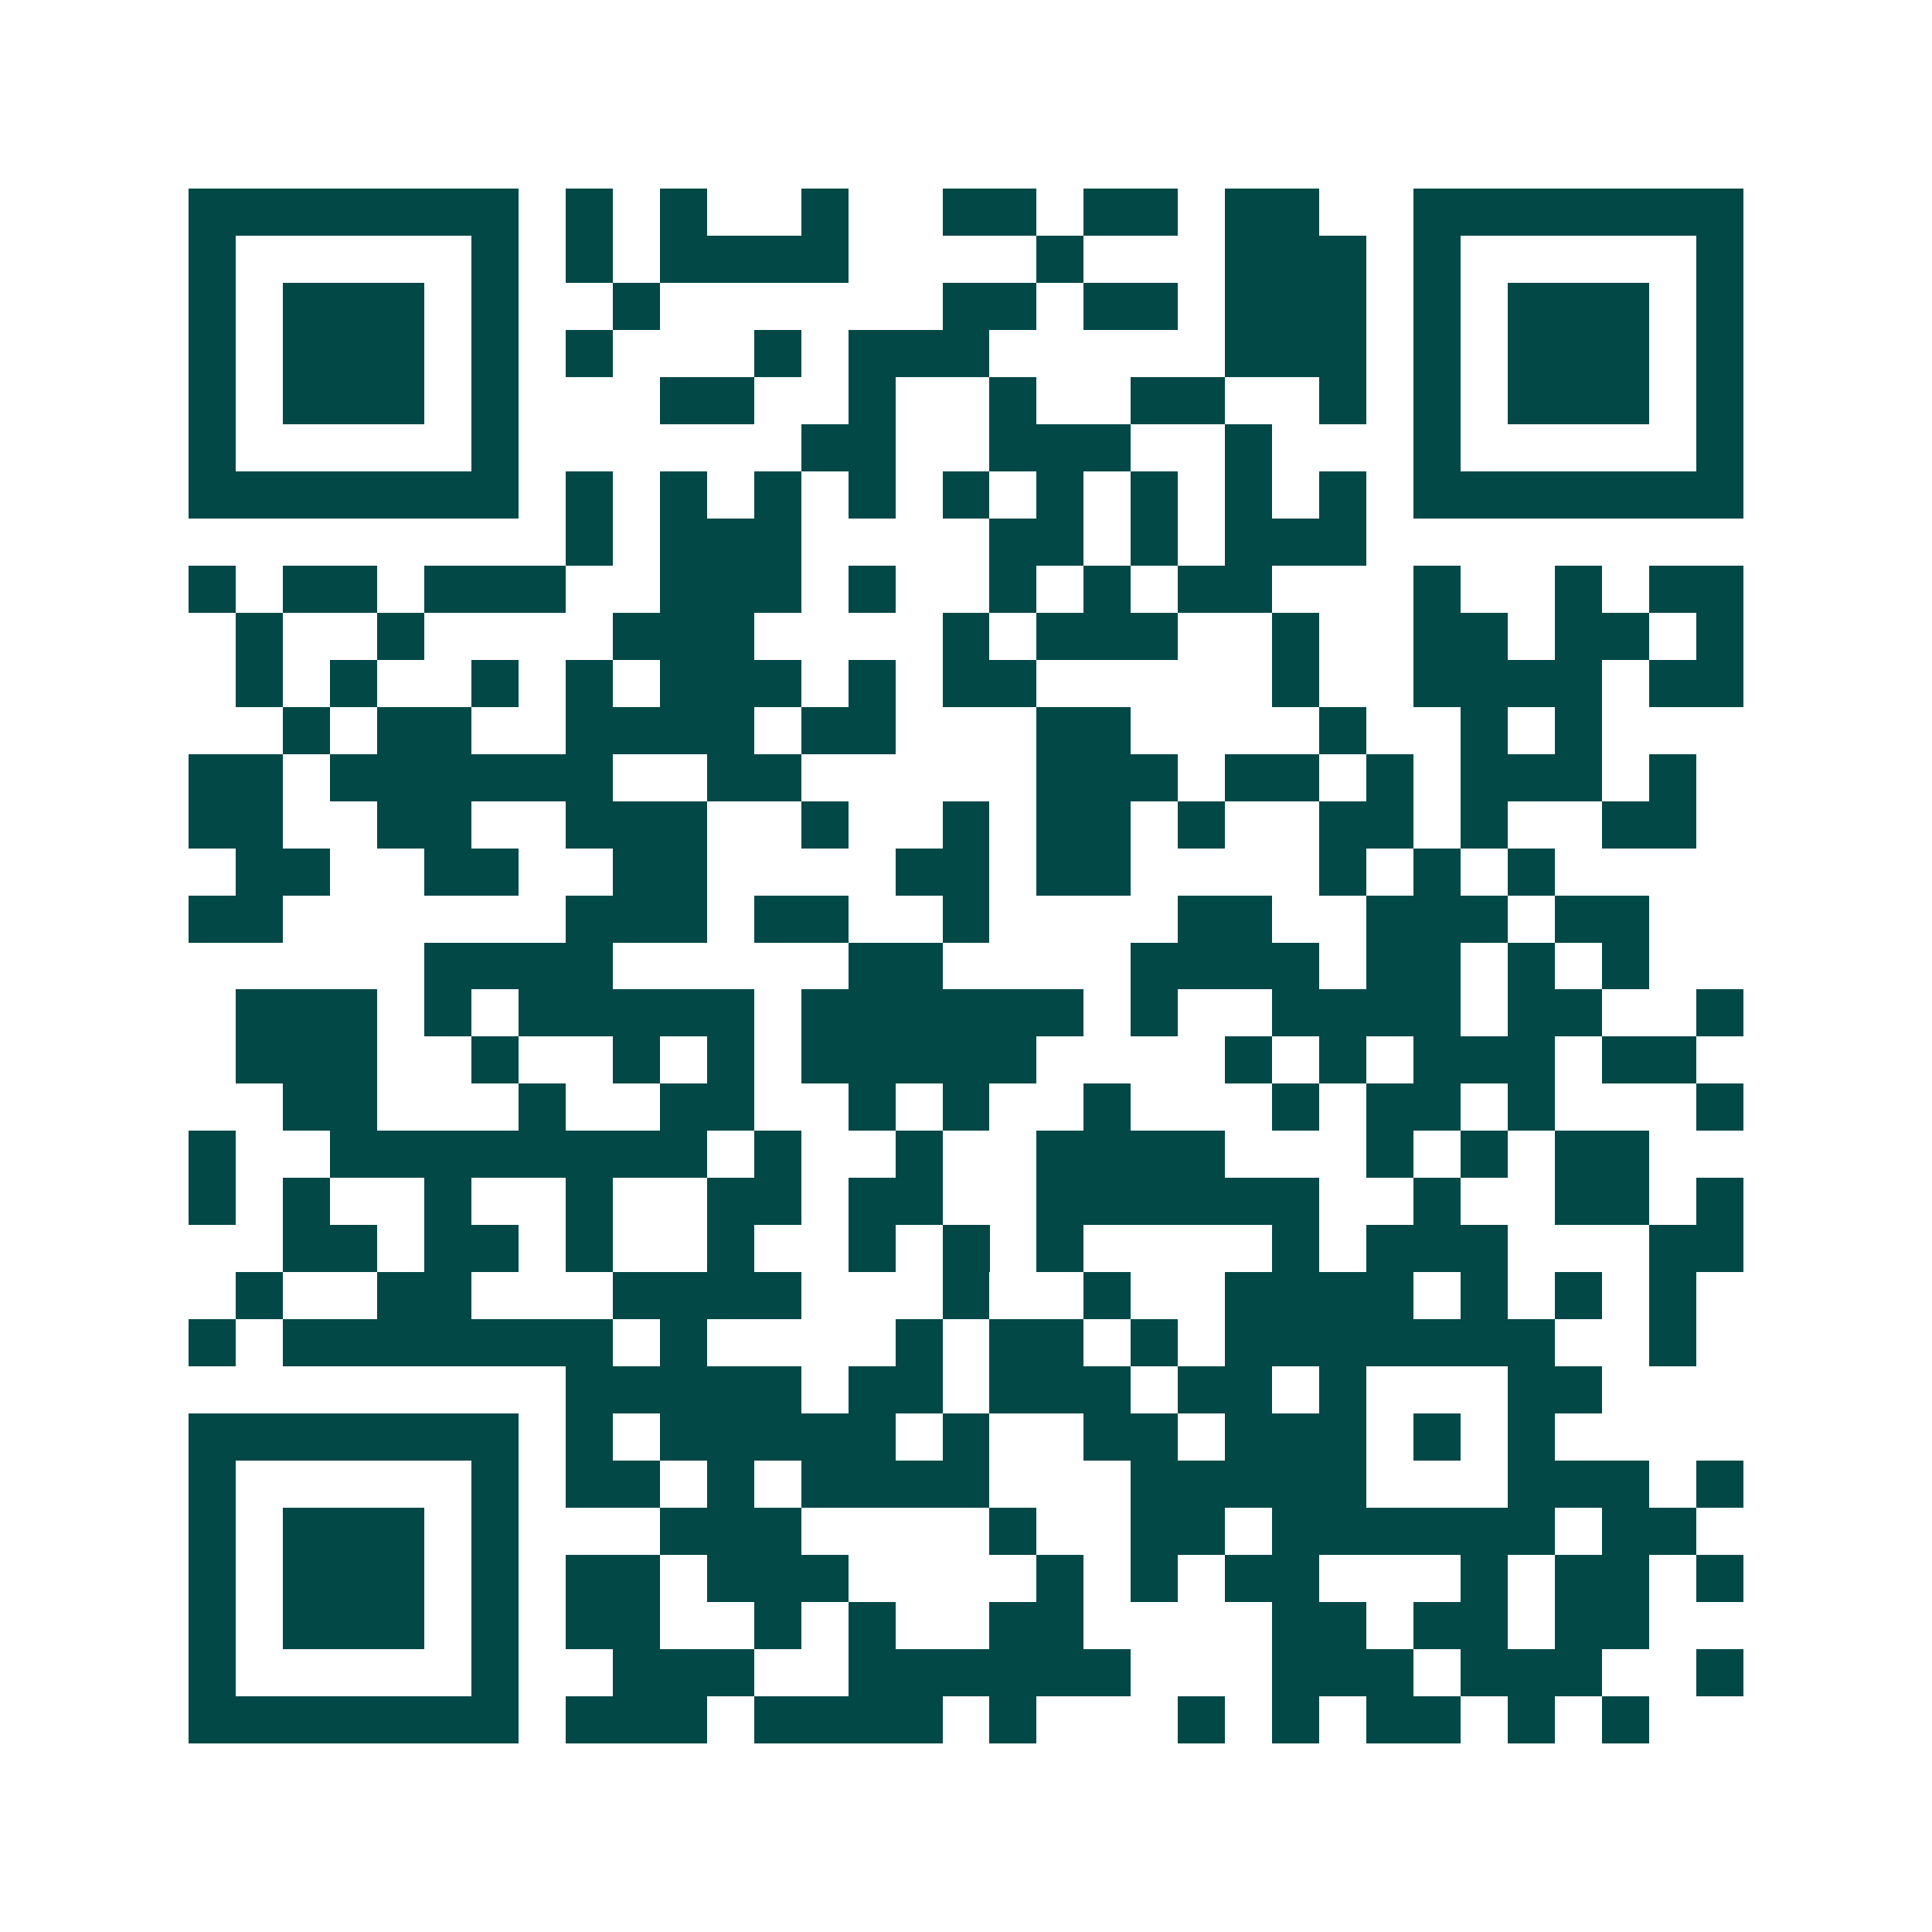<svg xmlns="http://www.w3.org/2000/svg" width="200" height="200" viewBox="0 0 41 41" shape-rendering="crispEdges"><path fill="#ffffff" d="M0 0h41v41H0z"/><path stroke="#014847" d="M4 4.5h7m1 0h1m1 0h1m2 0h1m2 0h2m1 0h2m1 0h2m2 0h7M4 5.5h1m5 0h1m1 0h1m1 0h4m4 0h1m3 0h3m1 0h1m5 0h1M4 6.5h1m1 0h3m1 0h1m2 0h1m6 0h2m1 0h2m1 0h3m1 0h1m1 0h3m1 0h1M4 7.5h1m1 0h3m1 0h1m1 0h1m3 0h1m1 0h3m5 0h3m1 0h1m1 0h3m1 0h1M4 8.5h1m1 0h3m1 0h1m3 0h2m2 0h1m2 0h1m2 0h2m2 0h1m1 0h1m1 0h3m1 0h1M4 9.5h1m5 0h1m6 0h2m2 0h3m2 0h1m3 0h1m5 0h1M4 10.5h7m1 0h1m1 0h1m1 0h1m1 0h1m1 0h1m1 0h1m1 0h1m1 0h1m1 0h1m1 0h7M12 11.5h1m1 0h3m4 0h2m1 0h1m1 0h3M4 12.5h1m1 0h2m1 0h3m2 0h3m1 0h1m2 0h1m1 0h1m1 0h2m3 0h1m2 0h1m1 0h2M5 13.5h1m2 0h1m4 0h3m4 0h1m1 0h3m2 0h1m2 0h2m1 0h2m1 0h1M5 14.5h1m1 0h1m2 0h1m1 0h1m1 0h3m1 0h1m1 0h2m5 0h1m2 0h4m1 0h2M6 15.5h1m1 0h2m2 0h4m1 0h2m3 0h2m4 0h1m2 0h1m1 0h1M4 16.5h2m1 0h6m2 0h2m5 0h3m1 0h2m1 0h1m1 0h3m1 0h1M4 17.5h2m2 0h2m2 0h3m2 0h1m2 0h1m1 0h2m1 0h1m2 0h2m1 0h1m2 0h2M5 18.5h2m2 0h2m2 0h2m4 0h2m1 0h2m4 0h1m1 0h1m1 0h1M4 19.5h2m6 0h3m1 0h2m2 0h1m4 0h2m2 0h3m1 0h2M9 20.5h4m5 0h2m4 0h4m1 0h2m1 0h1m1 0h1M5 21.5h3m1 0h1m1 0h5m1 0h6m1 0h1m2 0h4m1 0h2m2 0h1M5 22.5h3m2 0h1m2 0h1m1 0h1m1 0h5m4 0h1m1 0h1m1 0h3m1 0h2M6 23.5h2m3 0h1m2 0h2m2 0h1m1 0h1m2 0h1m3 0h1m1 0h2m1 0h1m3 0h1M4 24.5h1m2 0h8m1 0h1m2 0h1m2 0h4m3 0h1m1 0h1m1 0h2M4 25.5h1m1 0h1m2 0h1m2 0h1m2 0h2m1 0h2m2 0h6m2 0h1m2 0h2m1 0h1M6 26.5h2m1 0h2m1 0h1m2 0h1m2 0h1m1 0h1m1 0h1m4 0h1m1 0h3m3 0h2M5 27.5h1m2 0h2m3 0h4m3 0h1m2 0h1m2 0h4m1 0h1m1 0h1m1 0h1M4 28.5h1m1 0h7m1 0h1m4 0h1m1 0h2m1 0h1m1 0h7m2 0h1M12 29.5h5m1 0h2m1 0h3m1 0h2m1 0h1m3 0h2M4 30.5h7m1 0h1m1 0h5m1 0h1m2 0h2m1 0h3m1 0h1m1 0h1M4 31.5h1m5 0h1m1 0h2m1 0h1m1 0h4m3 0h5m3 0h3m1 0h1M4 32.5h1m1 0h3m1 0h1m3 0h3m4 0h1m2 0h2m1 0h6m1 0h2M4 33.5h1m1 0h3m1 0h1m1 0h2m1 0h3m4 0h1m1 0h1m1 0h2m3 0h1m1 0h2m1 0h1M4 34.5h1m1 0h3m1 0h1m1 0h2m2 0h1m1 0h1m2 0h2m4 0h2m1 0h2m1 0h2M4 35.5h1m5 0h1m2 0h3m2 0h6m3 0h3m1 0h3m2 0h1M4 36.5h7m1 0h3m1 0h4m1 0h1m3 0h1m1 0h1m1 0h2m1 0h1m1 0h1"/></svg>
